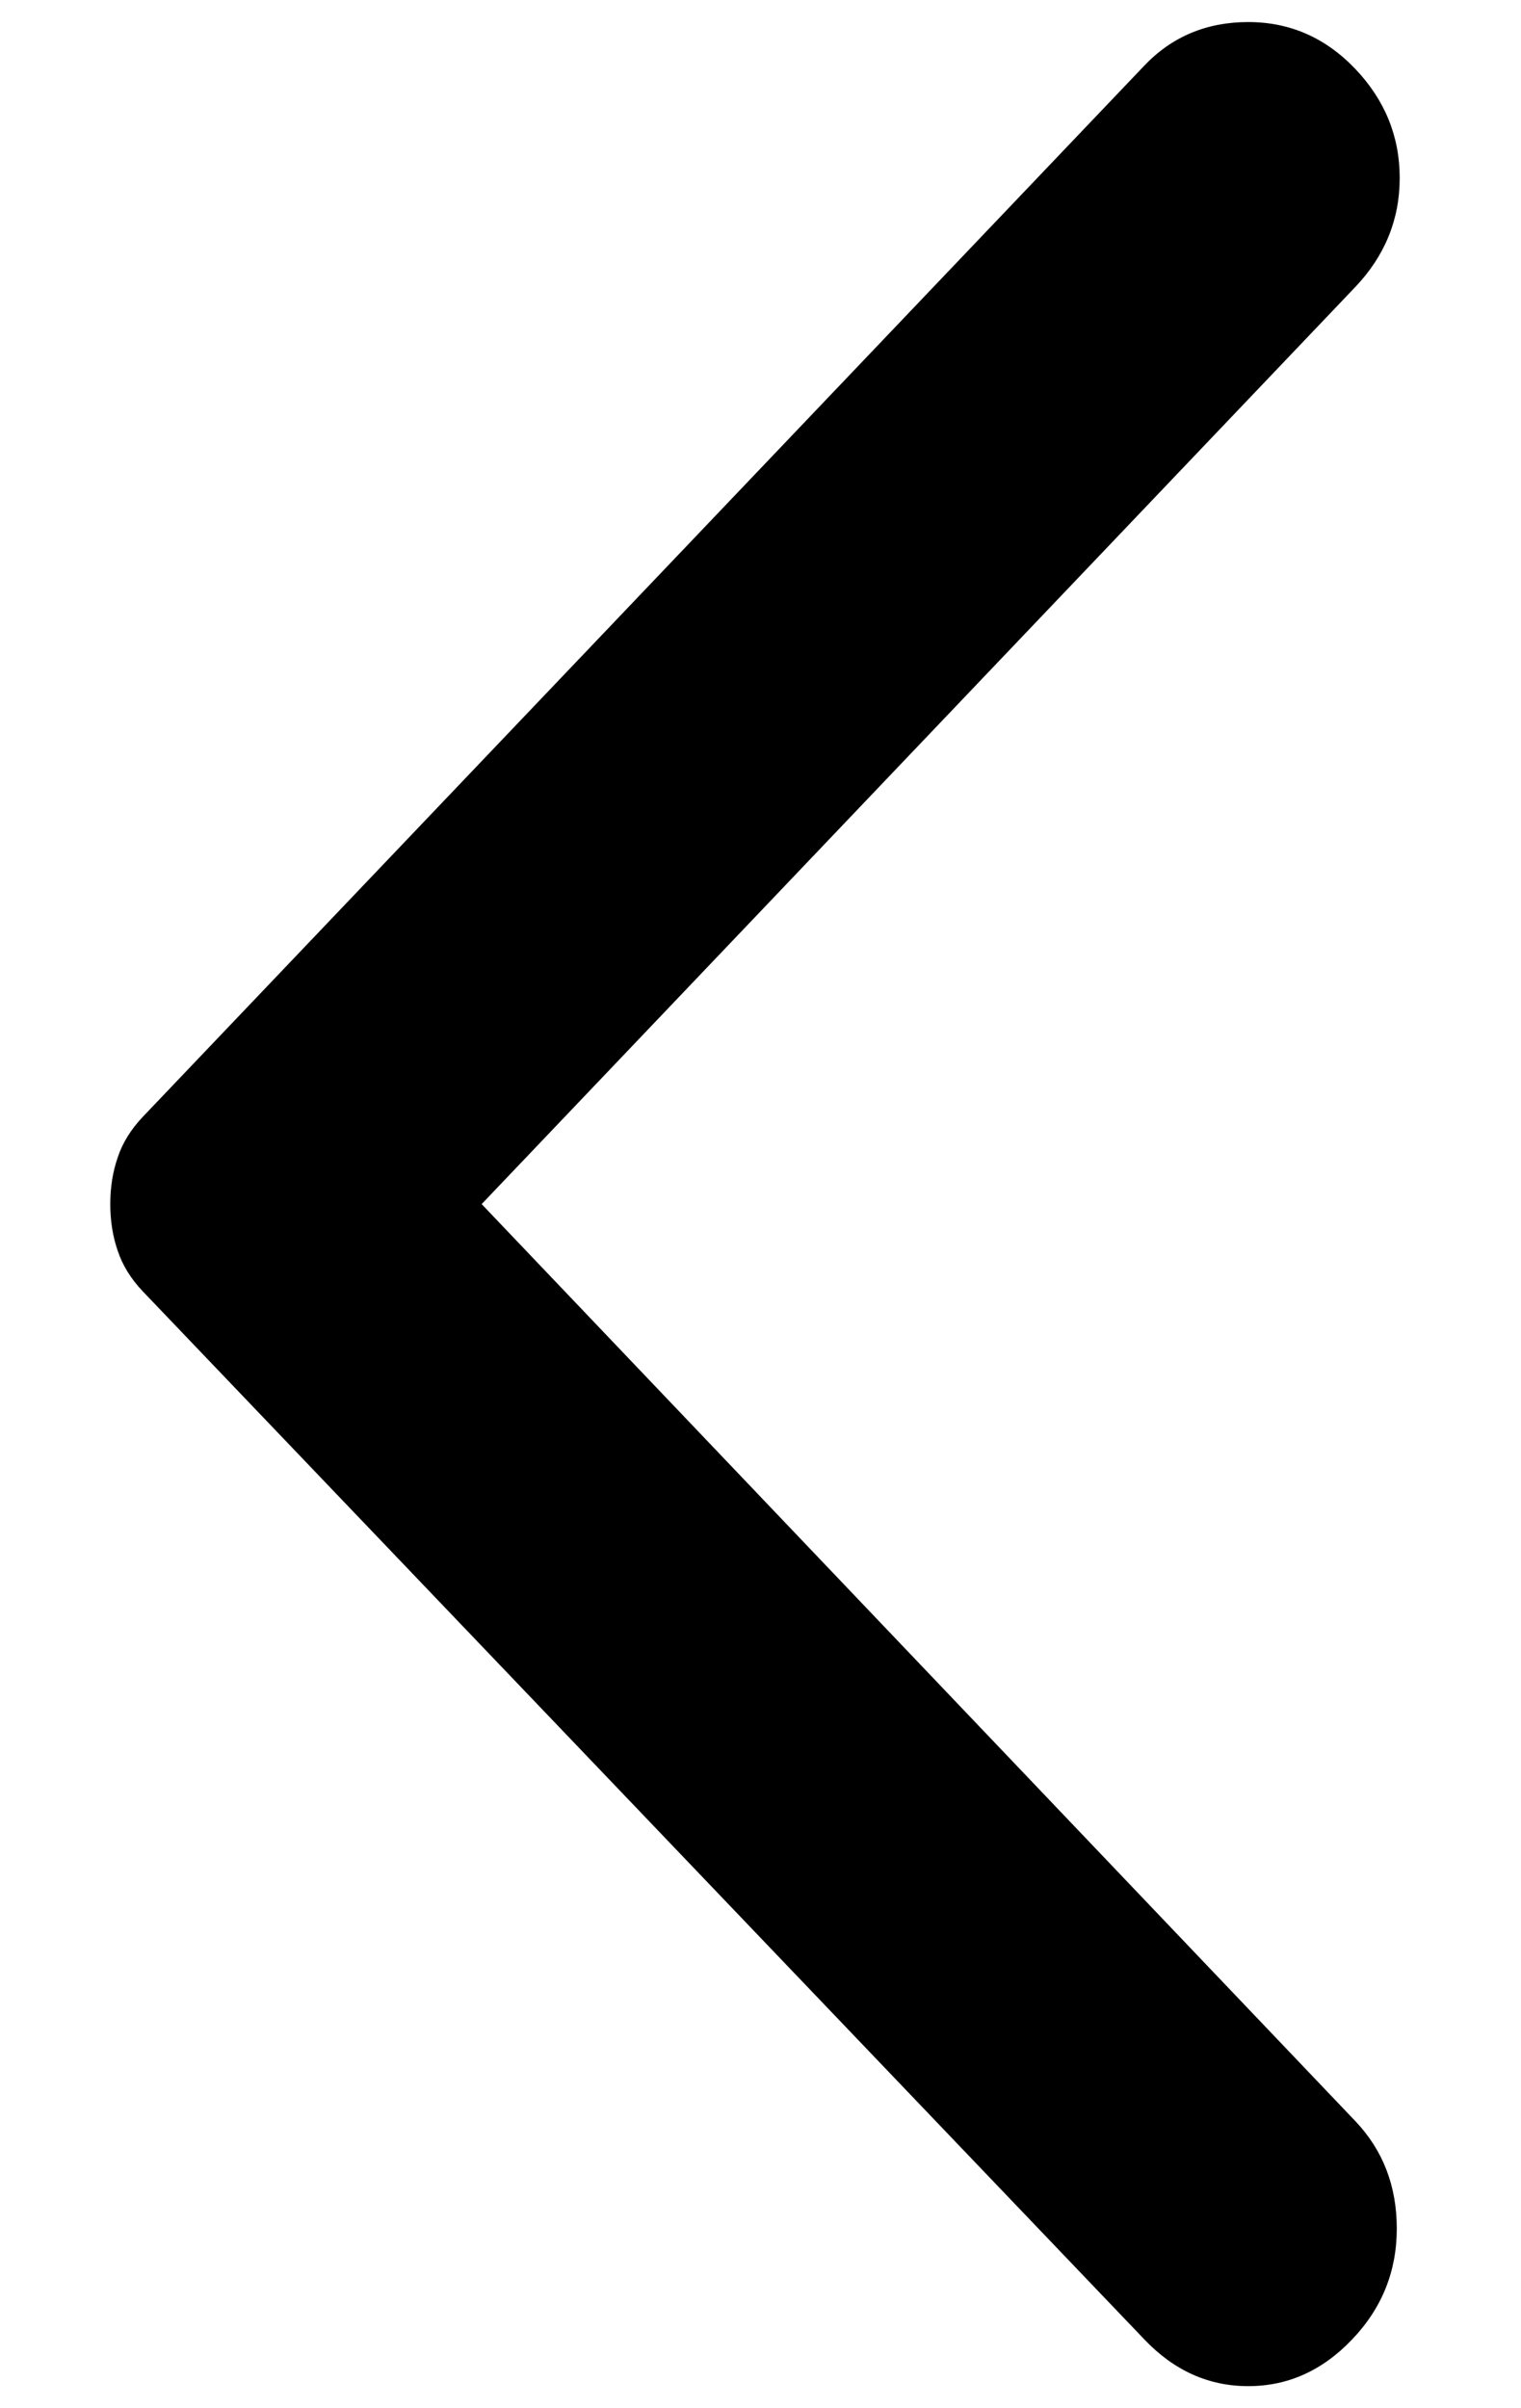 <svg width="12" height="19" viewBox="0 0 12 19" fill="none" xmlns="http://www.w3.org/2000/svg">
<path d="M9.028 18.457L1.127 10.189C1.034 10.091 0.967 9.984 0.929 9.869C0.889 9.754 0.87 9.631 0.87 9.5C0.87 9.369 0.889 9.246 0.929 9.131C0.967 9.016 1.034 8.909 1.127 8.811L9.028 0.518C9.246 0.289 9.52 0.174 9.848 0.174C10.176 0.174 10.457 0.297 10.692 0.543C10.926 0.789 11.043 1.076 11.043 1.404C11.043 1.732 10.926 2.019 10.692 2.265L3.8 9.5L10.692 16.734C10.911 16.964 11.02 17.247 11.02 17.583C11.02 17.919 10.903 18.211 10.668 18.457C10.434 18.703 10.161 18.826 9.848 18.826C9.535 18.826 9.262 18.703 9.028 18.457Z" fill="black"/>
</svg>

